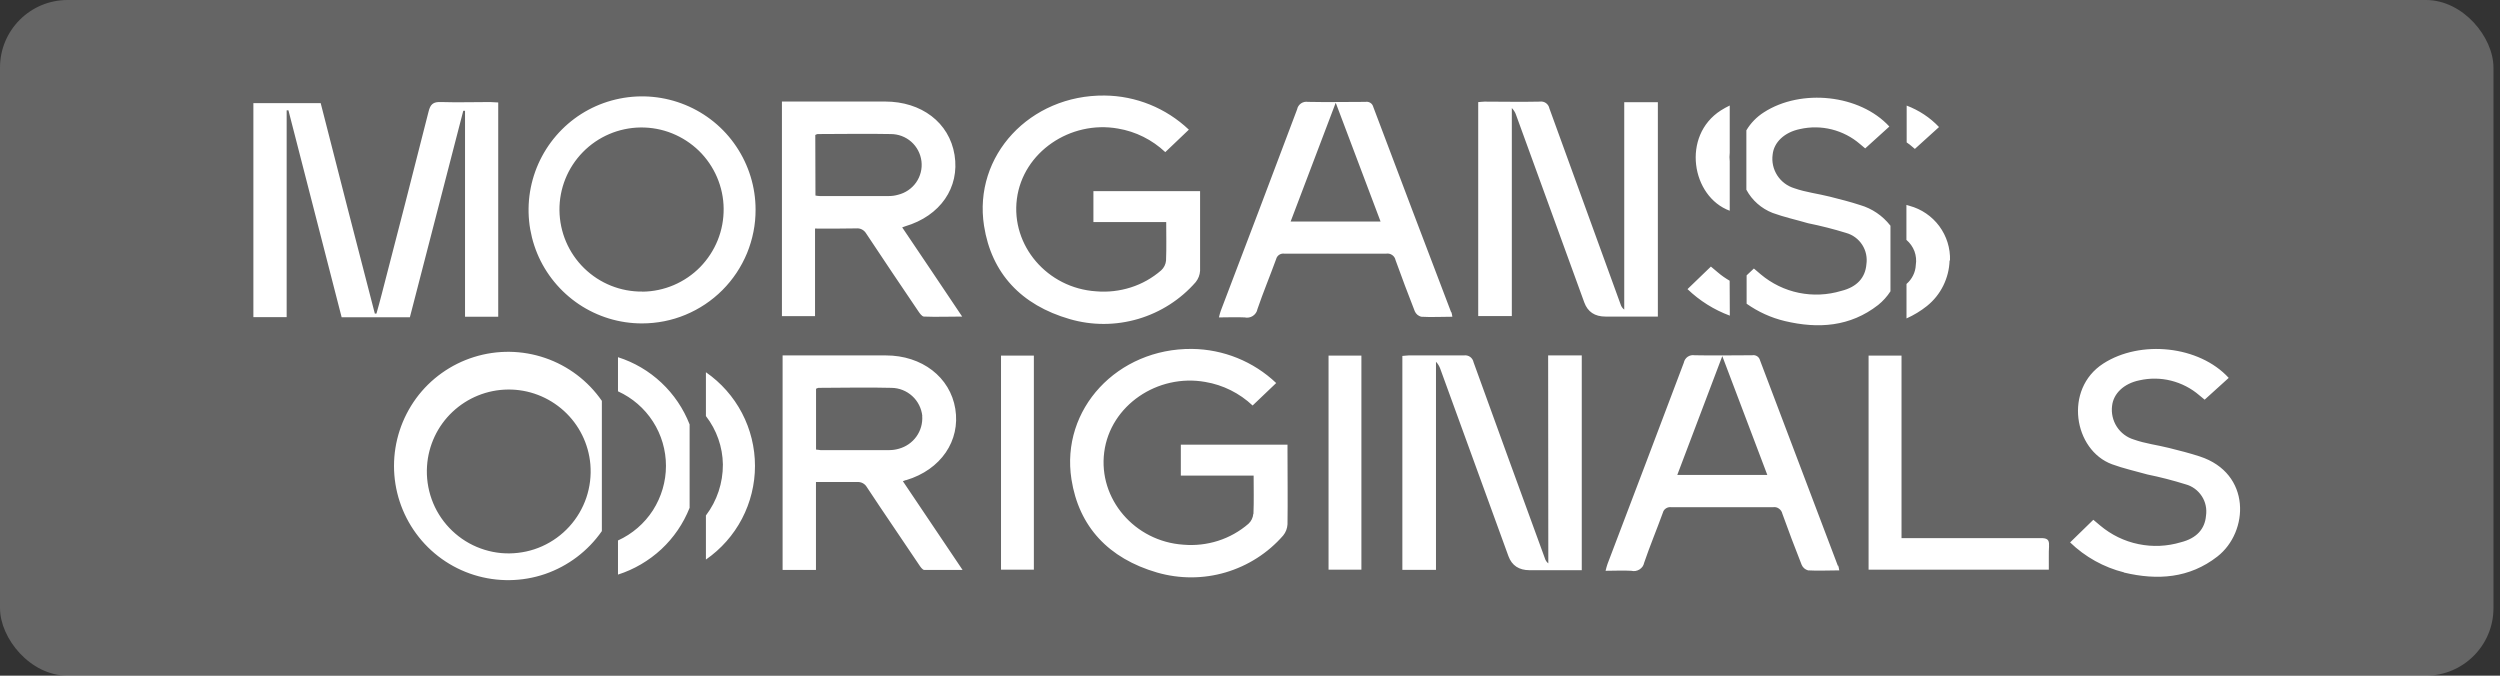 <svg width="296" height="80" viewBox="0 0 296 80" fill="none" xmlns="http://www.w3.org/2000/svg">
<rect x="0" y="0" width="296" height="80" fill="#333333" stroke="none"/>
<rect width="295.227" height="80" rx="8" fill="#DADADA" fill-opacity="0.3"/>
<path d="M69.9 54.982C69.69 52.552 68.57 50.282 66.76 48.642C64.95 47.002 62.59 46.092 60.14 46.122C57.7 46.142 55.35 47.092 53.57 48.772C51.79 50.452 50.72 52.742 50.56 55.182C50.47 56.512 50.66 57.852 51.11 59.112C51.56 60.372 52.27 61.522 53.19 62.492C54.11 63.462 55.21 64.232 56.44 64.752C57.67 65.272 58.99 65.542 60.33 65.522C61.67 65.502 62.98 65.222 64.2 64.672C65.42 64.122 66.51 63.332 67.41 62.342C68.31 61.352 68.99 60.192 69.42 58.932C69.85 57.662 70.01 56.322 69.9 54.992M71.26 62.882C69.62 65.242 67.26 67.022 64.54 67.962C61.82 68.892 58.87 68.932 56.12 68.072C53.37 67.212 50.97 65.492 49.27 63.172C47.57 60.852 46.65 58.052 46.65 55.172C46.65 52.292 47.57 49.492 49.27 47.162C50.97 44.842 53.38 43.132 56.12 42.272C58.87 41.412 61.82 41.452 64.54 42.382C67.26 43.312 69.62 45.092 71.26 47.462V62.882ZM83.58 44.072V49.262C84.85 50.902 85.56 52.912 85.59 54.992C85.6 57.172 84.9 59.292 83.58 61.032V66.252C85.37 65.012 86.84 63.352 87.85 61.422C88.86 59.492 89.39 57.342 89.39 55.162C89.39 52.982 88.86 50.832 87.85 48.902C86.84 46.972 85.37 45.312 83.58 44.072ZM81.65 60.122V50.252C80.92 48.382 79.78 46.692 78.31 45.312C76.84 43.932 75.09 42.902 73.17 42.292V46.332C74.86 47.102 76.3 48.342 77.31 49.912C78.32 51.482 78.85 53.302 78.85 55.162C78.85 57.022 78.31 58.842 77.31 60.412C76.3 61.982 74.86 63.222 73.17 63.992V68.032C75.08 67.422 76.83 66.392 78.3 65.032C79.77 63.662 80.91 61.992 81.65 60.122ZM109.2 49.242C109.1 48.342 108.68 47.502 108.01 46.892C107.34 46.282 106.47 45.932 105.56 45.922C102.68 45.842 99.79 45.922 96.9 45.922C96.8 45.942 96.71 45.982 96.62 46.032V53.232C96.84 53.232 96.98 53.292 97.13 53.292H105.33C105.7 53.292 106.07 53.232 106.42 53.132C107.26 52.902 108 52.392 108.5 51.692C109.01 50.982 109.25 50.122 109.19 49.252L109.2 49.242ZM107.26 56.842L106.9 56.972L113.97 67.482H109.44C109.22 67.482 108.97 67.102 108.81 66.862C106.78 63.812 104.67 60.772 102.64 57.682C102.52 57.472 102.35 57.312 102.14 57.202C101.93 57.092 101.69 57.052 101.46 57.072H96.61V67.482H92.66V42.082H104.89C109.16 42.082 112.5 44.652 113.11 48.412C113.72 52.172 111.42 55.612 107.28 56.852M229.58 15.042C228.51 13.912 227.2 13.052 225.75 12.502V16.862L226.1 17.112L226.72 17.632L229.58 15.042ZM230.88 30.842C230.93 29.382 230.48 27.952 229.61 26.772C228.74 25.602 227.5 24.752 226.09 24.372L225.72 24.262V28.402C226.14 28.762 226.47 29.222 226.67 29.742C226.86 30.262 226.92 30.822 226.83 31.382C226.81 31.812 226.7 32.232 226.51 32.612C226.32 33.002 226.05 33.342 225.73 33.622V37.702C226.6 37.312 227.41 36.822 228.15 36.232C228.96 35.582 229.62 34.762 230.08 33.832C230.54 32.902 230.8 31.882 230.83 30.852L230.87 30.832L230.88 30.842ZM223.81 26.702C222.9 25.542 221.66 24.692 220.25 24.282C219.06 23.892 217.83 23.582 216.64 23.282C215.25 22.932 213.79 22.762 212.46 22.292C211.63 22.042 210.91 21.512 210.43 20.772C209.96 20.042 209.76 19.172 209.88 18.302C210.03 16.842 211.27 15.662 213.11 15.282C214.35 15.002 215.64 15.012 216.88 15.322C218.11 15.632 219.26 16.222 220.22 17.052L220.84 17.572L223.7 14.982C220.21 11.182 213.25 10.452 208.84 13.302C207.99 13.842 207.28 14.572 206.77 15.432V22.462C207.44 23.722 208.55 24.692 209.88 25.212C211.25 25.712 212.68 26.022 214.08 26.432C215.6 26.742 217.11 27.122 218.59 27.582C219.37 27.802 220.05 28.302 220.49 28.992C220.93 29.672 221.1 30.502 220.98 31.302C220.85 32.862 219.88 33.982 218.01 34.442C216.38 34.932 214.66 35.012 212.99 34.672C211.32 34.332 209.77 33.572 208.47 32.482L207.66 31.792L206.8 32.602V35.962C208.16 36.922 209.69 37.622 211.32 38.012C215.28 38.952 219.06 38.692 222.37 36.112C222.94 35.652 223.43 35.112 223.83 34.492V26.712L223.81 26.702ZM204.8 33.242C204.3 32.952 203.82 32.622 203.38 32.242L202.57 31.562C201.61 32.472 200.74 33.322 199.8 34.232C201.24 35.612 202.94 36.682 204.81 37.372L204.79 33.232L204.8 33.242ZM204.8 24.992V19.112C204.76 18.772 204.76 18.422 204.8 18.082C204.8 18.032 204.8 17.992 204.8 17.942V12.492C204.44 12.662 204.09 12.862 203.75 13.072C199.07 16.072 200.27 23.282 204.8 24.952V24.992ZM34.15 13.062L40.45 37.562H48.53C50.64 29.392 52.74 21.242 54.85 13.122H55.06V37.502H58.99V12.132C58.64 12.132 58.34 12.082 58.04 12.082C56.11 12.082 54.17 12.142 52.24 12.082C51.26 12.032 50.95 12.372 50.74 13.222C48.92 20.442 47.06 27.642 45.19 34.852C45 35.622 44.78 36.372 44.57 37.132H44.38C42.22 28.802 40.08 20.502 37.97 12.212H30V37.552H33.94V13.062H34.15ZM161.19 42.102H157.3V67.452H161.19V42.102ZM122.41 42.102H118.52V67.452H122.41V42.102ZM242.6 64.622C242.66 63.872 242.36 63.702 241.6 63.712H225.14V42.102H221.24V67.452H242.58C242.6 66.442 242.55 65.522 242.61 64.602L242.59 64.622H242.6ZM251.49 67.792C255.45 68.732 259.23 68.472 262.54 65.892C266.28 62.972 266.58 56.042 260.45 54.042C259.26 53.652 258.03 53.342 256.83 53.042C255.45 52.692 253.99 52.522 252.65 52.042C251.82 51.792 251.1 51.252 250.63 50.522C250.16 49.792 249.96 48.912 250.07 48.052C250.23 46.592 251.46 45.412 253.3 45.032C254.54 44.752 255.83 44.762 257.06 45.072C258.29 45.382 259.44 45.972 260.4 46.802L261.03 47.322L263.88 44.742C260.39 40.932 253.43 40.202 249.02 43.052C244.33 46.082 245.53 53.302 250.07 54.972C251.43 55.472 252.86 55.782 254.27 56.182C255.79 56.492 257.29 56.882 258.77 57.342C259.56 57.552 260.24 58.052 260.69 58.742C261.14 59.422 261.31 60.252 261.19 61.062C261.06 62.622 260.09 63.732 258.22 64.202C256.59 64.692 254.86 64.772 253.19 64.422C251.52 64.082 249.97 63.322 248.66 62.222L247.85 61.542L245.1 64.222C246.88 65.942 249.09 67.172 251.49 67.772L251.47 67.792H251.49ZM209.25 56.232H198.59C200.35 51.572 202.09 46.992 203.92 42.162L209.25 56.232ZM217.6 66.982C214.53 58.902 211.46 50.802 208.39 42.672C208.34 42.472 208.22 42.292 208.05 42.182C207.88 42.072 207.67 42.022 207.46 42.062C205.19 42.062 202.91 42.112 200.64 42.062C200.35 42.012 200.06 42.082 199.82 42.242C199.58 42.412 199.42 42.662 199.36 42.952C196.36 50.892 193.36 58.832 190.33 66.772C190.24 67.002 190.19 67.252 190.1 67.582C191.19 67.582 192.18 67.522 193.15 67.582C193.31 67.622 193.48 67.632 193.65 67.602C193.82 67.572 193.97 67.512 194.12 67.422C194.26 67.332 194.38 67.212 194.48 67.082C194.57 66.942 194.64 66.792 194.67 66.622C195.35 64.632 196.16 62.692 196.88 60.712C196.93 60.502 197.06 60.312 197.25 60.192C197.43 60.072 197.66 60.022 197.87 60.052H209.93C210.18 60.012 210.43 60.072 210.63 60.222C210.83 60.362 210.98 60.582 211.03 60.822C211.76 62.852 212.52 64.862 213.32 66.882C213.39 67.042 213.49 67.182 213.62 67.292C213.75 67.402 213.9 67.482 214.07 67.532C215.26 67.602 216.49 67.532 217.77 67.532C217.71 67.202 217.69 67.092 217.64 66.962L217.62 66.982H217.6ZM163.46 26.232H152.81L158.15 12.162L163.46 26.232ZM171.82 36.982C168.74 28.902 165.66 20.802 162.6 12.672C162.55 12.472 162.43 12.292 162.26 12.182C162.09 12.072 161.88 12.022 161.68 12.062C159.4 12.062 157.13 12.112 154.86 12.062C154.58 12.012 154.28 12.082 154.04 12.242C153.8 12.412 153.63 12.662 153.58 12.942C150.59 20.892 147.58 28.832 144.55 36.772C144.46 36.992 144.41 37.242 144.32 37.582C145.41 37.582 146.39 37.532 147.37 37.582C147.53 37.622 147.7 37.622 147.87 37.592C148.04 37.562 148.19 37.502 148.33 37.412C148.47 37.322 148.59 37.202 148.69 37.062C148.79 36.922 148.85 36.772 148.88 36.602C149.56 34.612 150.37 32.672 151.09 30.692C151.14 30.482 151.27 30.292 151.45 30.172C151.63 30.052 151.85 30.002 152.06 30.032H164.13C164.38 29.992 164.63 30.052 164.83 30.192C165.04 30.332 165.18 30.552 165.23 30.792C165.96 32.822 166.72 34.832 167.51 36.852C167.58 37.012 167.68 37.152 167.81 37.262C167.94 37.372 168.09 37.452 168.26 37.502C169.45 37.572 170.68 37.502 171.96 37.502C171.91 37.222 171.89 37.072 171.84 36.942L171.82 36.962V36.982ZM96.53 15.982C96.61 15.932 96.71 15.892 96.8 15.872C99.69 15.872 102.58 15.812 105.46 15.872C106.36 15.872 107.22 16.192 107.89 16.782C108.56 17.372 108.99 18.192 109.1 19.082C109.21 19.972 108.98 20.872 108.47 21.602C107.96 22.332 107.19 22.852 106.32 23.062C105.97 23.162 105.61 23.212 105.24 23.212H97.06C96.89 23.212 96.72 23.182 96.55 23.152L96.53 15.982ZM101.38 27.042C101.62 27.022 101.85 27.062 102.06 27.172C102.27 27.282 102.44 27.452 102.56 27.652C104.59 30.732 106.66 33.782 108.73 36.852C108.9 37.102 109.16 37.472 109.39 37.482C110.85 37.542 112.29 37.482 113.92 37.482C111.5 33.852 109.16 30.402 106.82 26.922L107.18 26.792C111.33 25.562 113.64 22.212 113.02 18.352C112.4 14.492 109.08 12.022 104.8 12.022H92.58V37.432H96.5V27.062C98.2 27.062 99.8 27.082 101.38 27.042ZM76.06 34.522C73.48 34.552 71 33.552 69.16 31.752C67.32 29.952 66.27 27.492 66.24 24.912C66.21 22.332 67.21 19.852 69.01 18.012C70.81 16.172 73.27 15.122 75.85 15.092C77.13 15.082 78.39 15.312 79.58 15.792C80.77 16.272 81.84 16.972 82.76 17.862C83.67 18.752 84.4 19.822 84.9 20.992C85.4 22.162 85.67 23.422 85.68 24.702C85.69 25.982 85.46 27.242 84.98 28.432C84.5 29.622 83.8 30.692 82.91 31.612C82.02 32.522 80.95 33.252 79.78 33.752C78.61 34.252 77.35 34.522 76.07 34.532M89.46 24.812C89.46 22.152 88.66 19.562 87.18 17.352C85.7 15.142 83.6 13.432 81.14 12.422C78.68 11.412 75.98 11.152 73.38 11.672C70.77 12.192 68.38 13.472 66.51 15.352C64.64 17.232 63.36 19.622 62.84 22.232C62.32 24.842 62.59 27.542 63.6 29.992C64.61 32.442 66.34 34.542 68.54 36.022C70.75 37.502 73.34 38.292 76 38.292C77.77 38.292 79.53 37.952 81.16 37.272C82.8 36.592 84.28 35.602 85.53 34.352C86.78 33.102 87.77 31.612 88.45 29.972C89.12 28.332 89.47 26.582 89.46 24.812ZM148.39 60.842C148.35 61.292 148.15 61.712 147.82 62.012C146.77 62.922 145.54 63.612 144.22 64.032C142.9 64.452 141.5 64.612 140.12 64.492C134.35 64.112 130.02 59.072 130.74 53.532C131.46 47.992 137.07 44.222 142.7 45.222C144.8 45.572 146.76 46.552 148.31 48.012L151.1 45.352C148.41 42.792 144.84 41.352 141.13 41.312C132.32 41.232 125.56 48.422 126.86 56.752C127.74 62.362 131.25 66.122 137.01 67.792C139.66 68.552 142.47 68.552 145.11 67.772C147.75 66.992 150.12 65.482 151.93 63.402C152.24 63.022 152.41 62.562 152.44 62.082C152.48 59.202 152.44 56.332 152.44 53.462V52.652H139.81V56.312H148.43C148.43 57.852 148.47 59.322 148.41 60.802V60.842H148.39ZM138.06 30.852C138.02 31.292 137.81 31.712 137.48 32.012C136.43 32.922 135.21 33.612 133.88 34.032C132.56 34.452 131.16 34.612 129.78 34.492C124.01 34.122 119.68 29.072 120.4 23.542C121.12 18.012 126.73 14.222 132.37 15.222C134.47 15.572 136.42 16.552 137.97 18.012L140.76 15.352C138.06 12.792 134.49 11.342 130.78 11.312C121.97 11.222 115.21 18.412 116.51 26.742C117.39 32.352 120.9 36.122 126.66 37.782C129.31 38.552 132.11 38.542 134.76 37.762C137.4 36.982 139.77 35.472 141.58 33.392C141.88 33.012 142.06 32.552 142.09 32.062V22.632H129.46V26.292H138.08C138.08 27.832 138.12 29.312 138.06 30.832M192.3 36.652C192.1 36.492 191.95 36.282 191.88 36.042C189.07 28.312 186.26 20.582 183.45 12.842C183.4 12.582 183.25 12.352 183.04 12.202C182.83 12.052 182.56 11.992 182.3 12.032C180.12 12.082 177.94 12.032 175.76 12.032C175.5 12.032 175.24 12.082 175.02 12.092V37.422H179V12.792C179.22 13.022 179.4 13.292 179.5 13.602C182.19 21.002 184.89 28.402 187.58 35.812C187.987 36.925 188.823 37.482 190.09 37.482H196.29V12.102H192.31V36.662L192.3 36.652ZM183.3 42.082H187.28V67.512H181.11C179.843 67.512 179.007 66.959 178.6 65.852L170.52 43.642C170.41 43.342 170.24 43.062 170.02 42.832V67.472H166.04V42.142C166.26 42.142 166.52 42.082 166.78 42.082H173.32C173.58 42.042 173.84 42.102 174.06 42.252C174.27 42.402 174.42 42.632 174.47 42.892C177.26 50.622 180.08 58.352 182.91 66.092C182.98 66.332 183.12 66.552 183.32 66.702L183.3 42.082Z" fill="white"/>
</svg>
